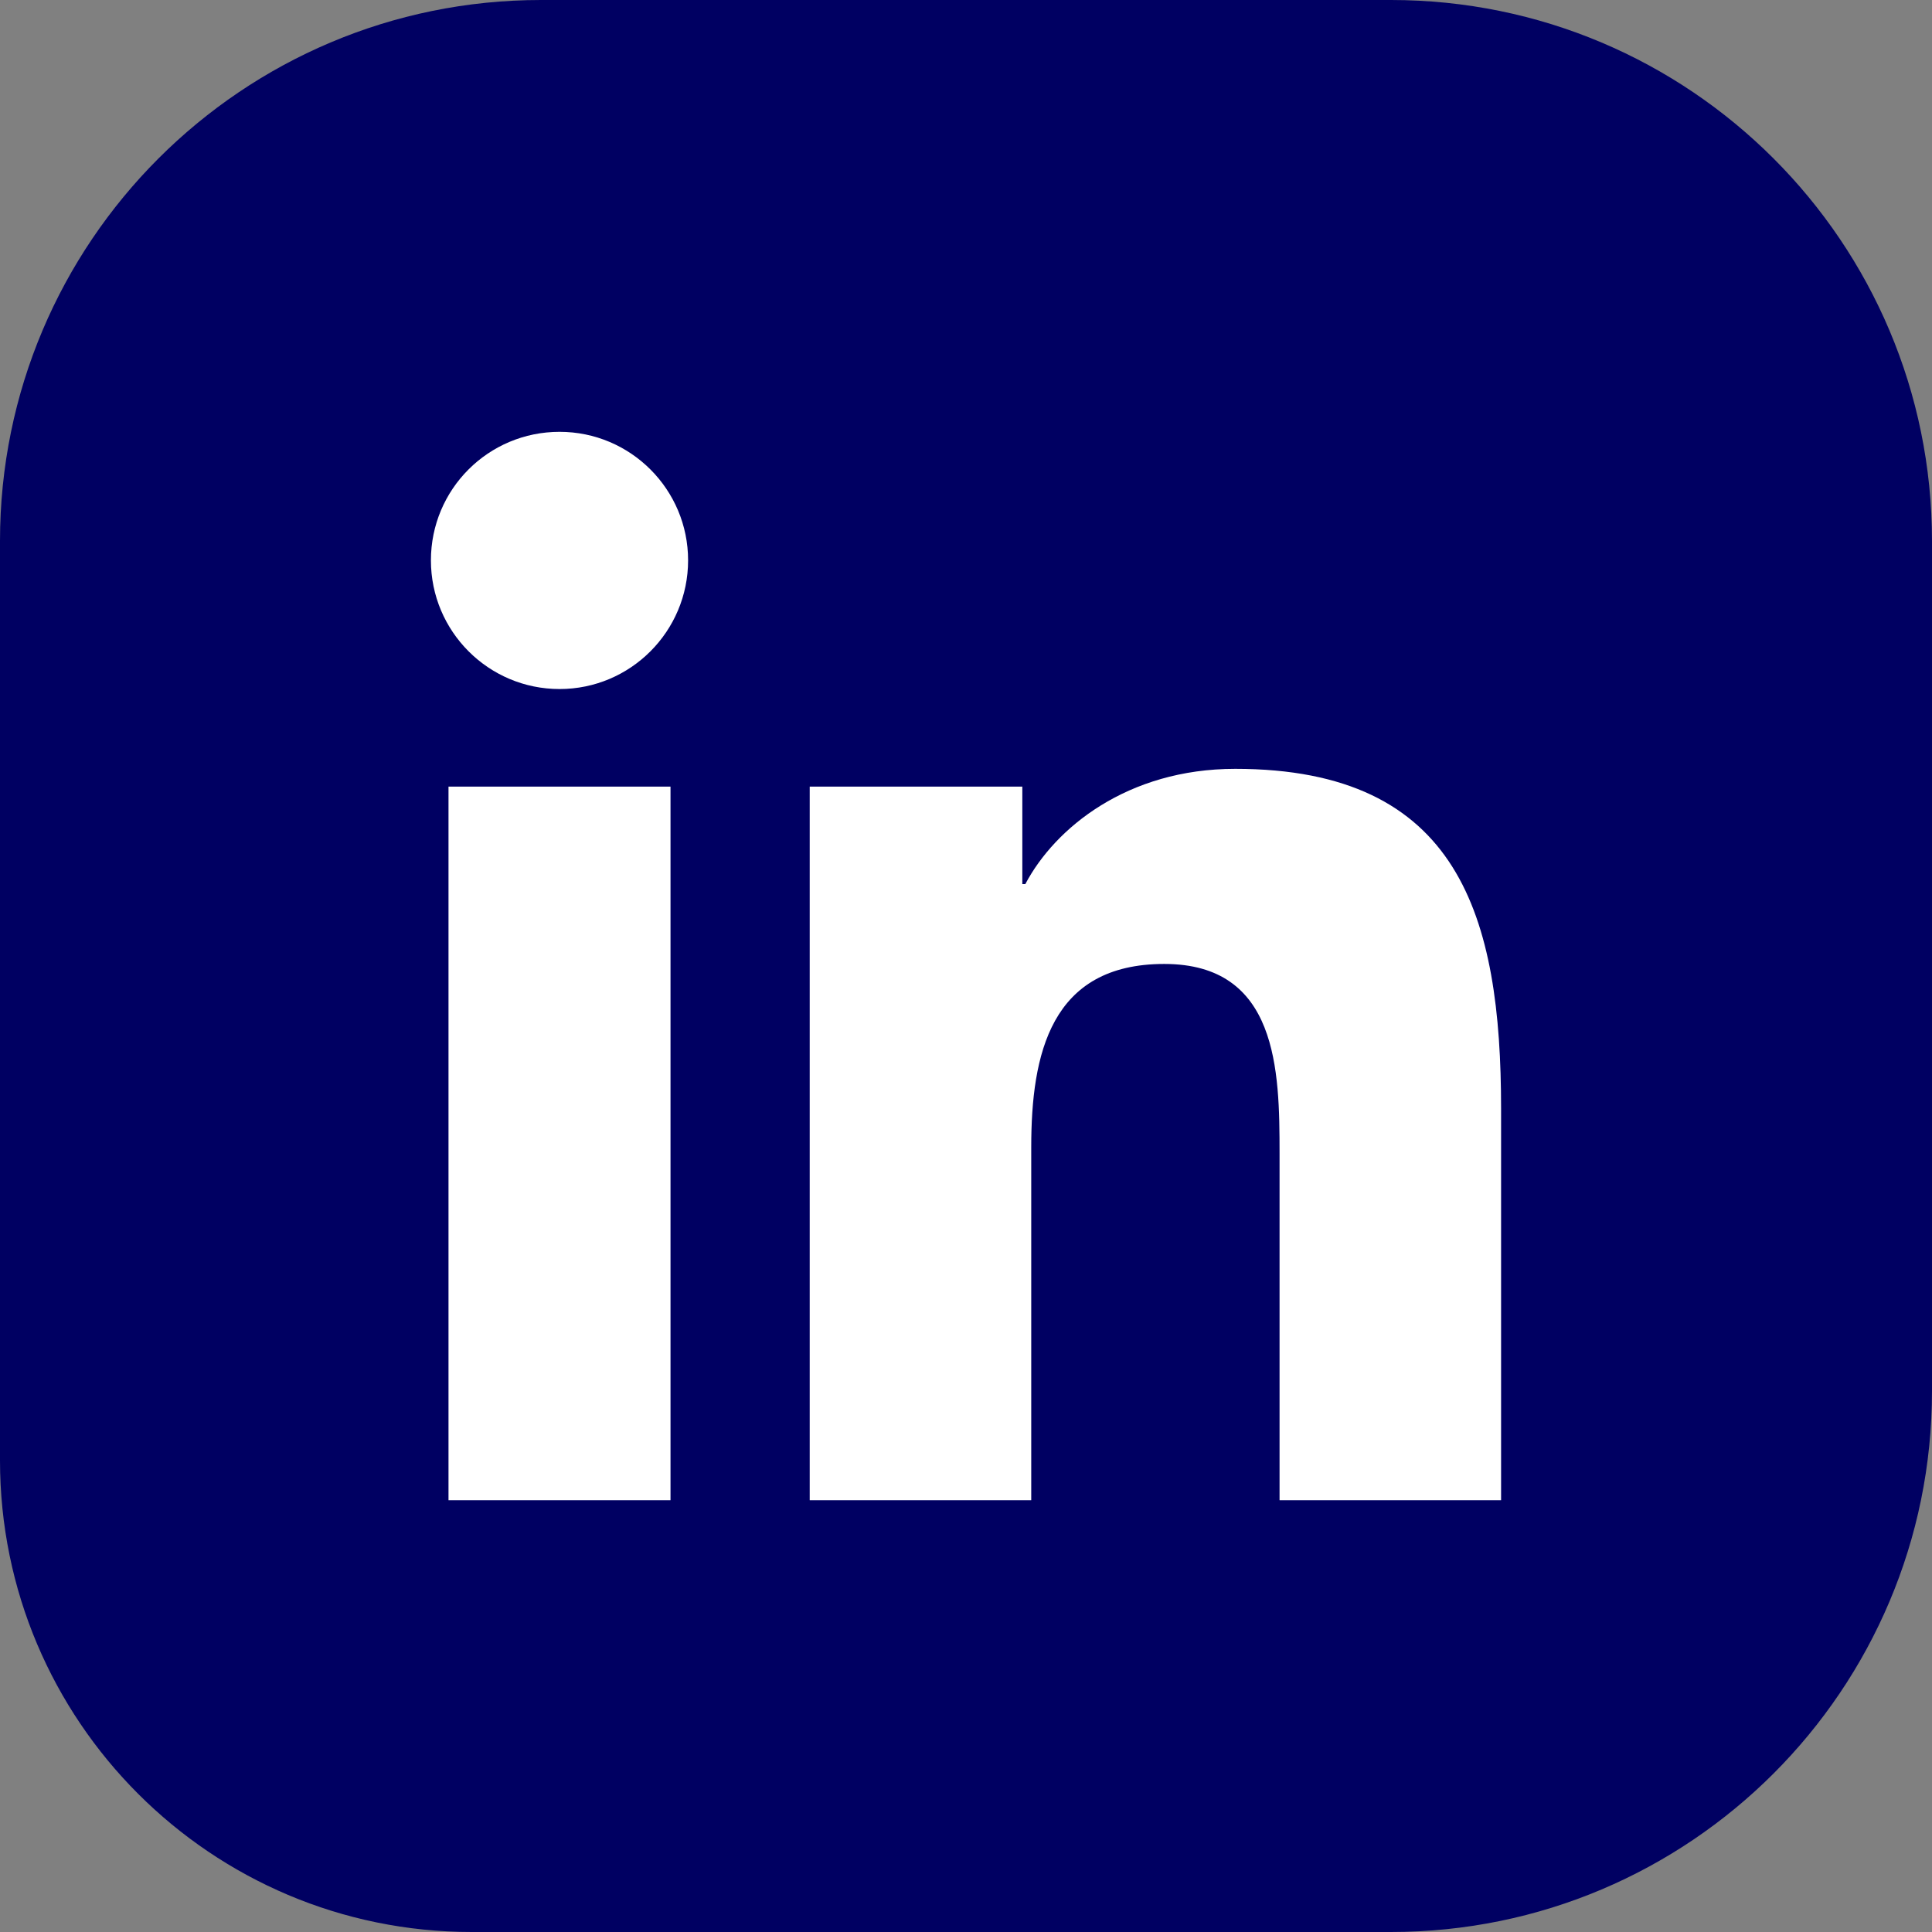 <?xml version="1.0" encoding="UTF-8"?><svg id="Layer_1" xmlns="http://www.w3.org/2000/svg" viewBox="0 0 637.19 637.19"><rect x="0" y="0" width="637.19" height="637.19" fill="#808080" stroke="none"/><path d="M637.19,178.44v280.31c0,98.55-79.89,178.44-178.44,178.44H155.57C69.65,637.19,0,567.54,0,481.63V178.44C0,79.89,79.89,0,178.44,0h280.31c98.55,0,178.44,79.89,178.44,178.44" style="fill:#000062; stroke-width:0px;"/><path d="M184.55,142.42c23.42,0,42.39,19,42.39,42.39s-18.97,42.44-42.39,42.44-42.43-19-42.43-42.44,18.94-42.39,42.43-42.39M147.92,259.43h73.22v235.35h-73.22v-235.35" style="fill:#fff; stroke-width:0px;"/><path d="M267.05,259.43h70.12v32.15h.99c9.76-18.5,33.63-38.01,69.22-38.01,74.01,0,87.69,48.72,87.69,112.12v129.09h-73.06v-114.44c0-27.3-.54-62.42-38.03-62.42s-43.87,29.73-43.87,60.44v116.42h-73.06v-235.35" style="fill:#fff; stroke-width:0px;"/></svg>